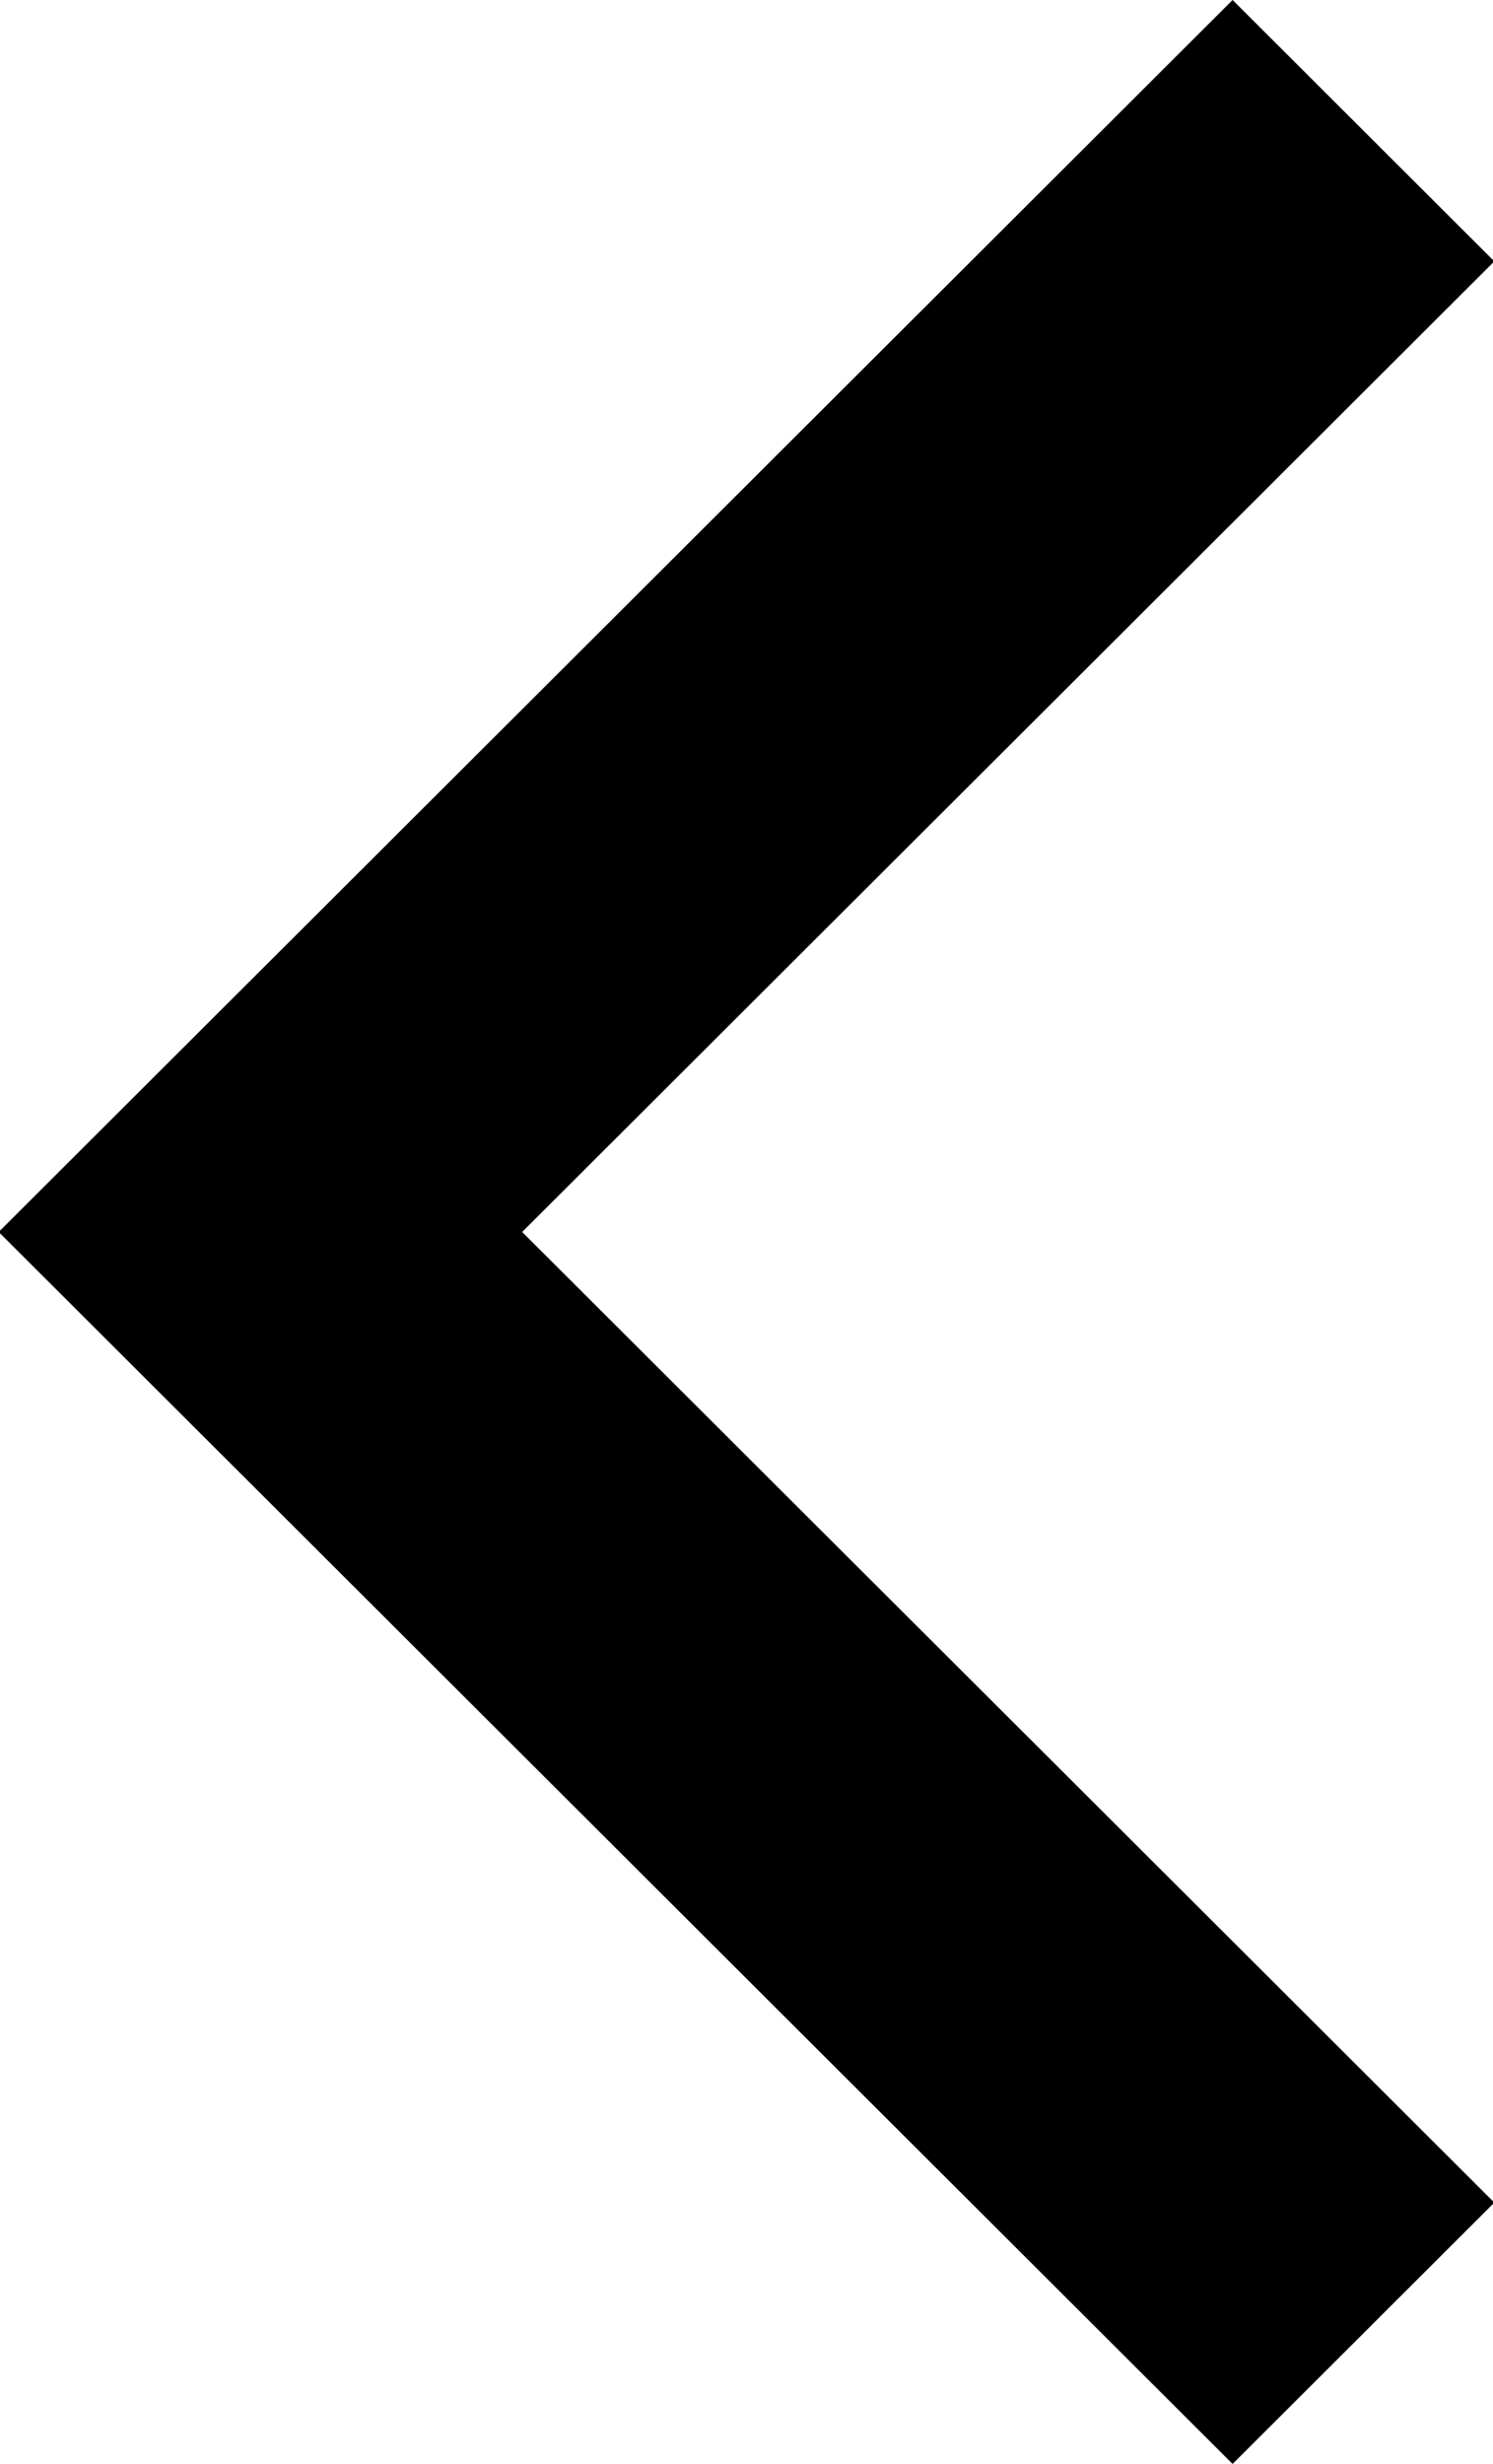 <?xml version="1.0" encoding="utf-8"?>
<!-- Generator: Adobe Illustrator 18.1.1, SVG Export Plug-In . SVG Version: 6.00 Build 0)  -->
<svg version="1.1" id="Layer_1" xmlns="http://www.w3.org/2000/svg" xmlns:xlink="http://www.w3.org/1999/xlink" x="0px" y="0px"
	 viewBox="-135 117 339.4 560" enable-background="new -135 117 339.4 560" xml:space="preserve">
<path d="M-16.3,397l221,220.6L145.2,677l-280.5-280l280.5-280l59.5,59.4L-16.3,397z"/>
</svg>
